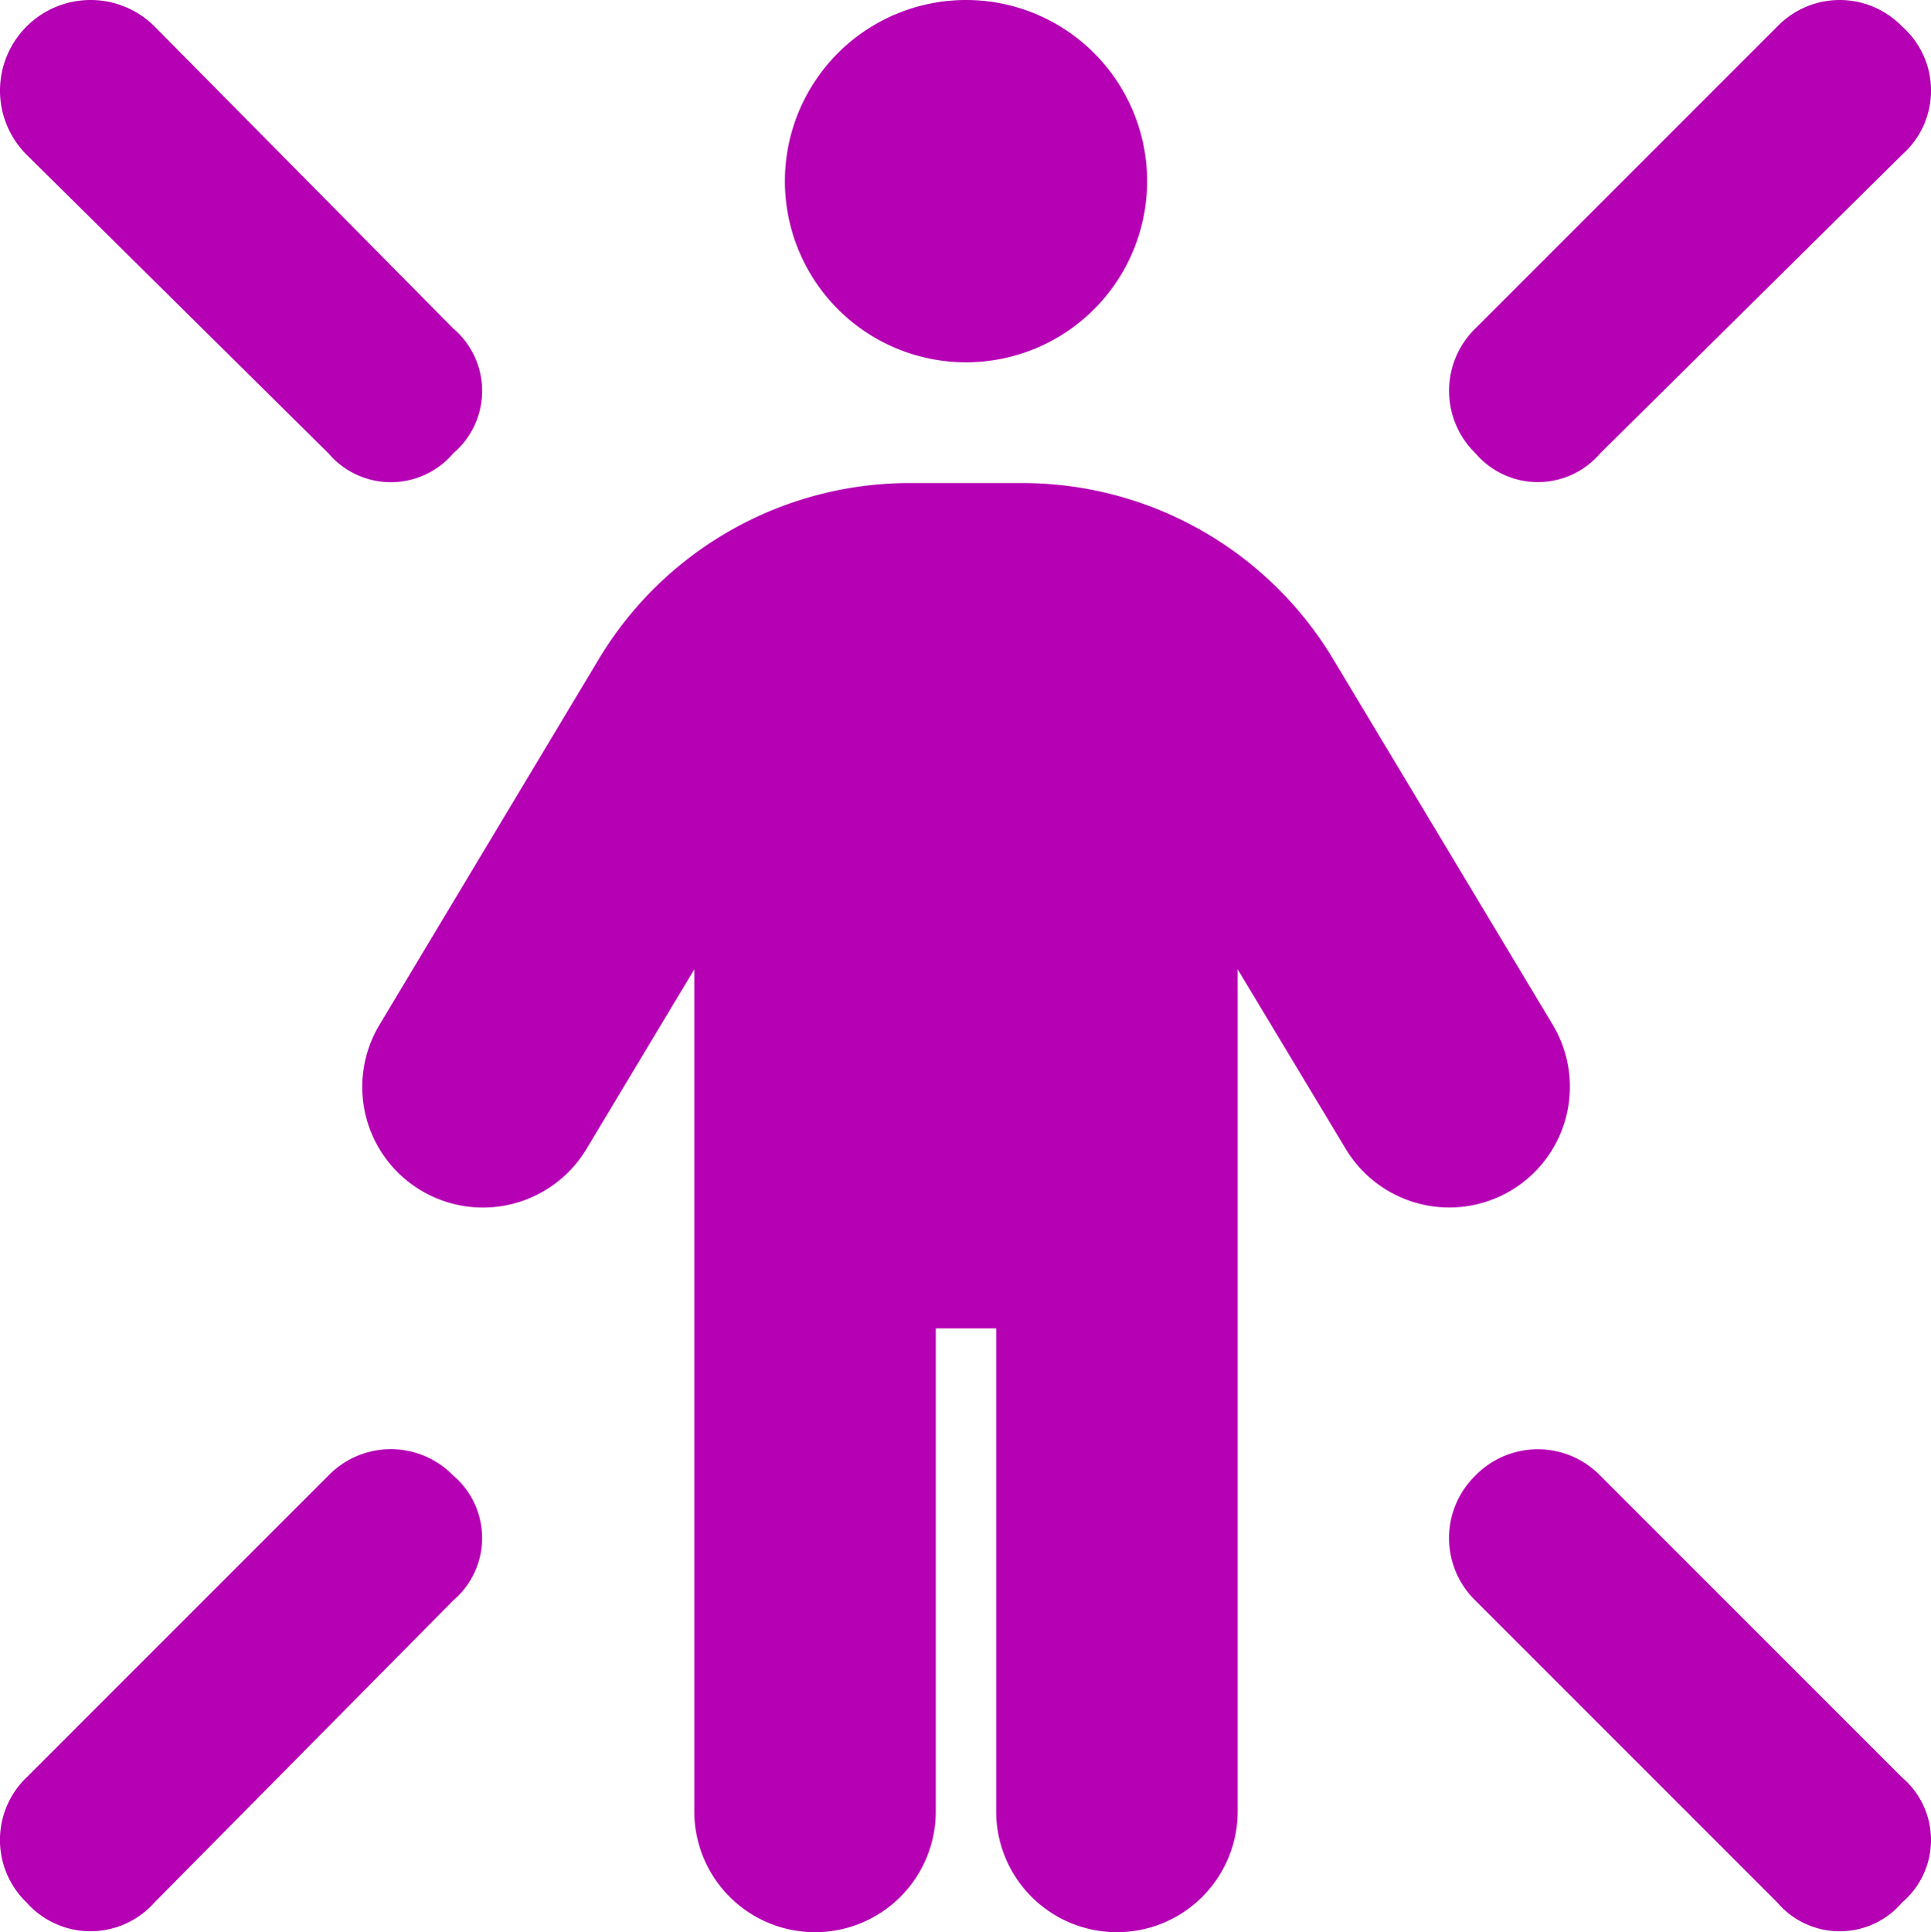 <svg xmlns="http://www.w3.org/2000/svg" width="29.985" height="30" viewBox="0 0 29.985 30"><path d="M17.813-23.437A2.813,2.813,0,0,1,15-20.625a2.813,2.813,0,0,1-2.812-2.812A2.813,2.813,0,0,1,15-26.25,2.813,2.813,0,0,1,17.813-23.437ZM14.531-5.625v7.5a1.875,1.875,0,0,1-3.75,0V-11.2L9.105-8.408a1.875,1.875,0,0,1-2.572.639,1.872,1.872,0,0,1-.639-2.572L9.3-16.02a5.63,5.63,0,0,1,4.822-2.73h1.746A5.63,5.63,0,0,1,20.7-16.02l3.41,5.678a1.875,1.875,0,0,1-.639,2.572,1.875,1.875,0,0,1-2.572-.639L19.219-11.2V1.875a1.875,1.875,0,0,1-3.75,0v-7.5ZM.412-25.838a1.406,1.406,0,0,1,1.989,0l4.637,4.688a1.271,1.271,0,0,1,0,1.938,1.271,1.271,0,0,1-1.938,0L.412-23.849a1.406,1.406,0,0,1,0-1.989Zm27.186,0a1.347,1.347,0,0,1,1.939,0,1.327,1.327,0,0,1,0,1.989L24.85-19.213a1.273,1.273,0,0,1-1.939,0,1.352,1.352,0,0,1,0-1.938ZM.412,1.348,5.1-3.34a1.352,1.352,0,0,1,1.938,0,1.273,1.273,0,0,1,0,1.939L2.4,3.287a1.327,1.327,0,0,1-1.989,0,1.347,1.347,0,0,1,0-1.939ZM22.91-1.4a1.354,1.354,0,0,1,0-1.939,1.354,1.354,0,0,1,1.939,0l4.688,4.688a1.273,1.273,0,0,1,0,1.939,1.273,1.273,0,0,1-1.939,0Z" transform="translate(0 26.25)" fill="#b500b4"/></svg>